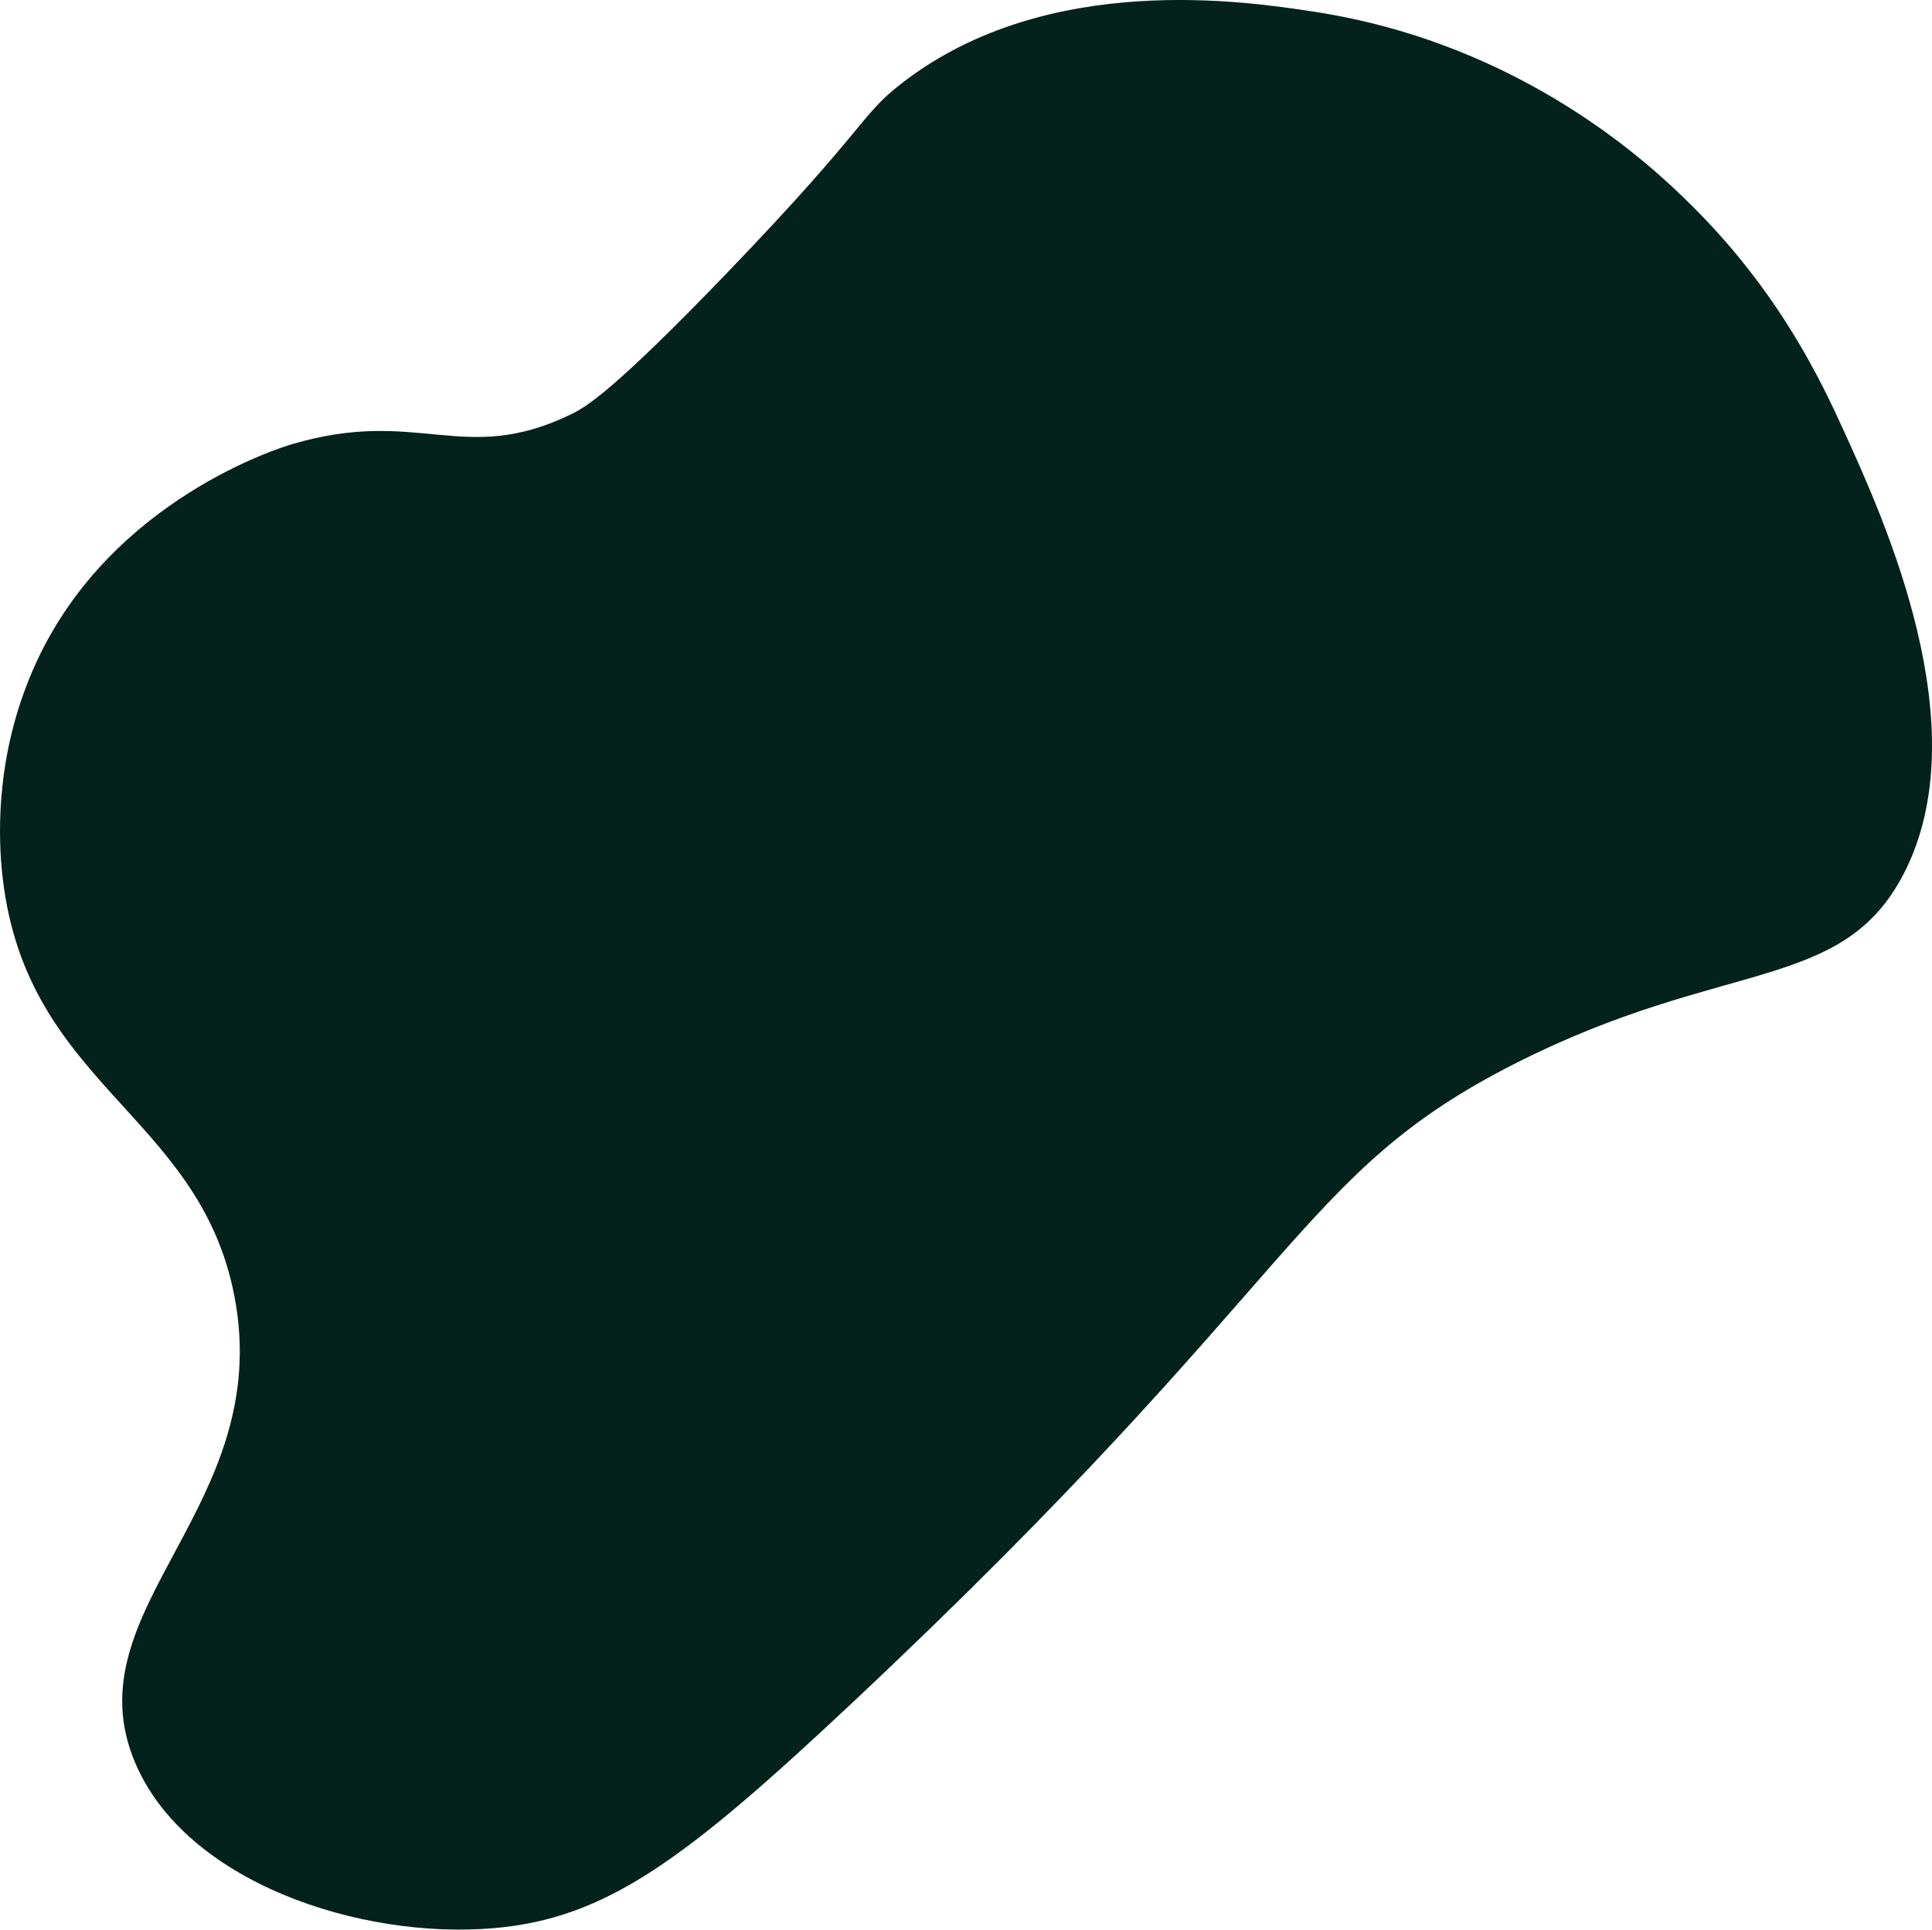 <svg xmlns="http://www.w3.org/2000/svg" xmlns:xlink="http://www.w3.org/1999/xlink" width="755.918" height="755.168" viewBox="0 0 755.918 755.168">
  <defs>
    <clipPath id="clip-path">
      <rect id="Rectangle_56" data-name="Rectangle 56" width="755.918" height="755.168" fill="#03221b"/>
    </clipPath>
  </defs>
  <g id="Group_55" data-name="Group 55" clip-path="url(#clip-path)">
    <path id="Path_79" data-name="Path 79" d="M514.181,4.591C487.764.534,409.817-11.441,353.049,32.413,336.057,45.54,340.3,48.726,284.653,106.6c-45.614,47.442-55.792,52.92-61.439,55.644-42.085,20.3-59.269-3.082-108.965,11.592-4.462,1.319-70.2,21.5-99.7,84.623C-1.587,293.008-.651,325.224.643,339.607c7.652,85.068,77.144,95.208,91.077,167.684,15.878,82.6-64.262,122.138-38.91,182.4,19.8,47.072,88.208,69.366,140.267,64.916,44.113-3.77,74.754-26.6,140.267-88.1,178.18-167.27,173.434-206.7,259.666-250.393,81.47-41.282,127.653-27.34,151.859-74.192,29.449-56.993-7.538-138.321-23.184-172.723-8.967-19.719-25.256-54.671-60.282-89.261-14.535-14.359-64.966-62.715-147.221-75.35" transform="translate(0 0)" fill="#03221b"/>
  </g>
</svg>
